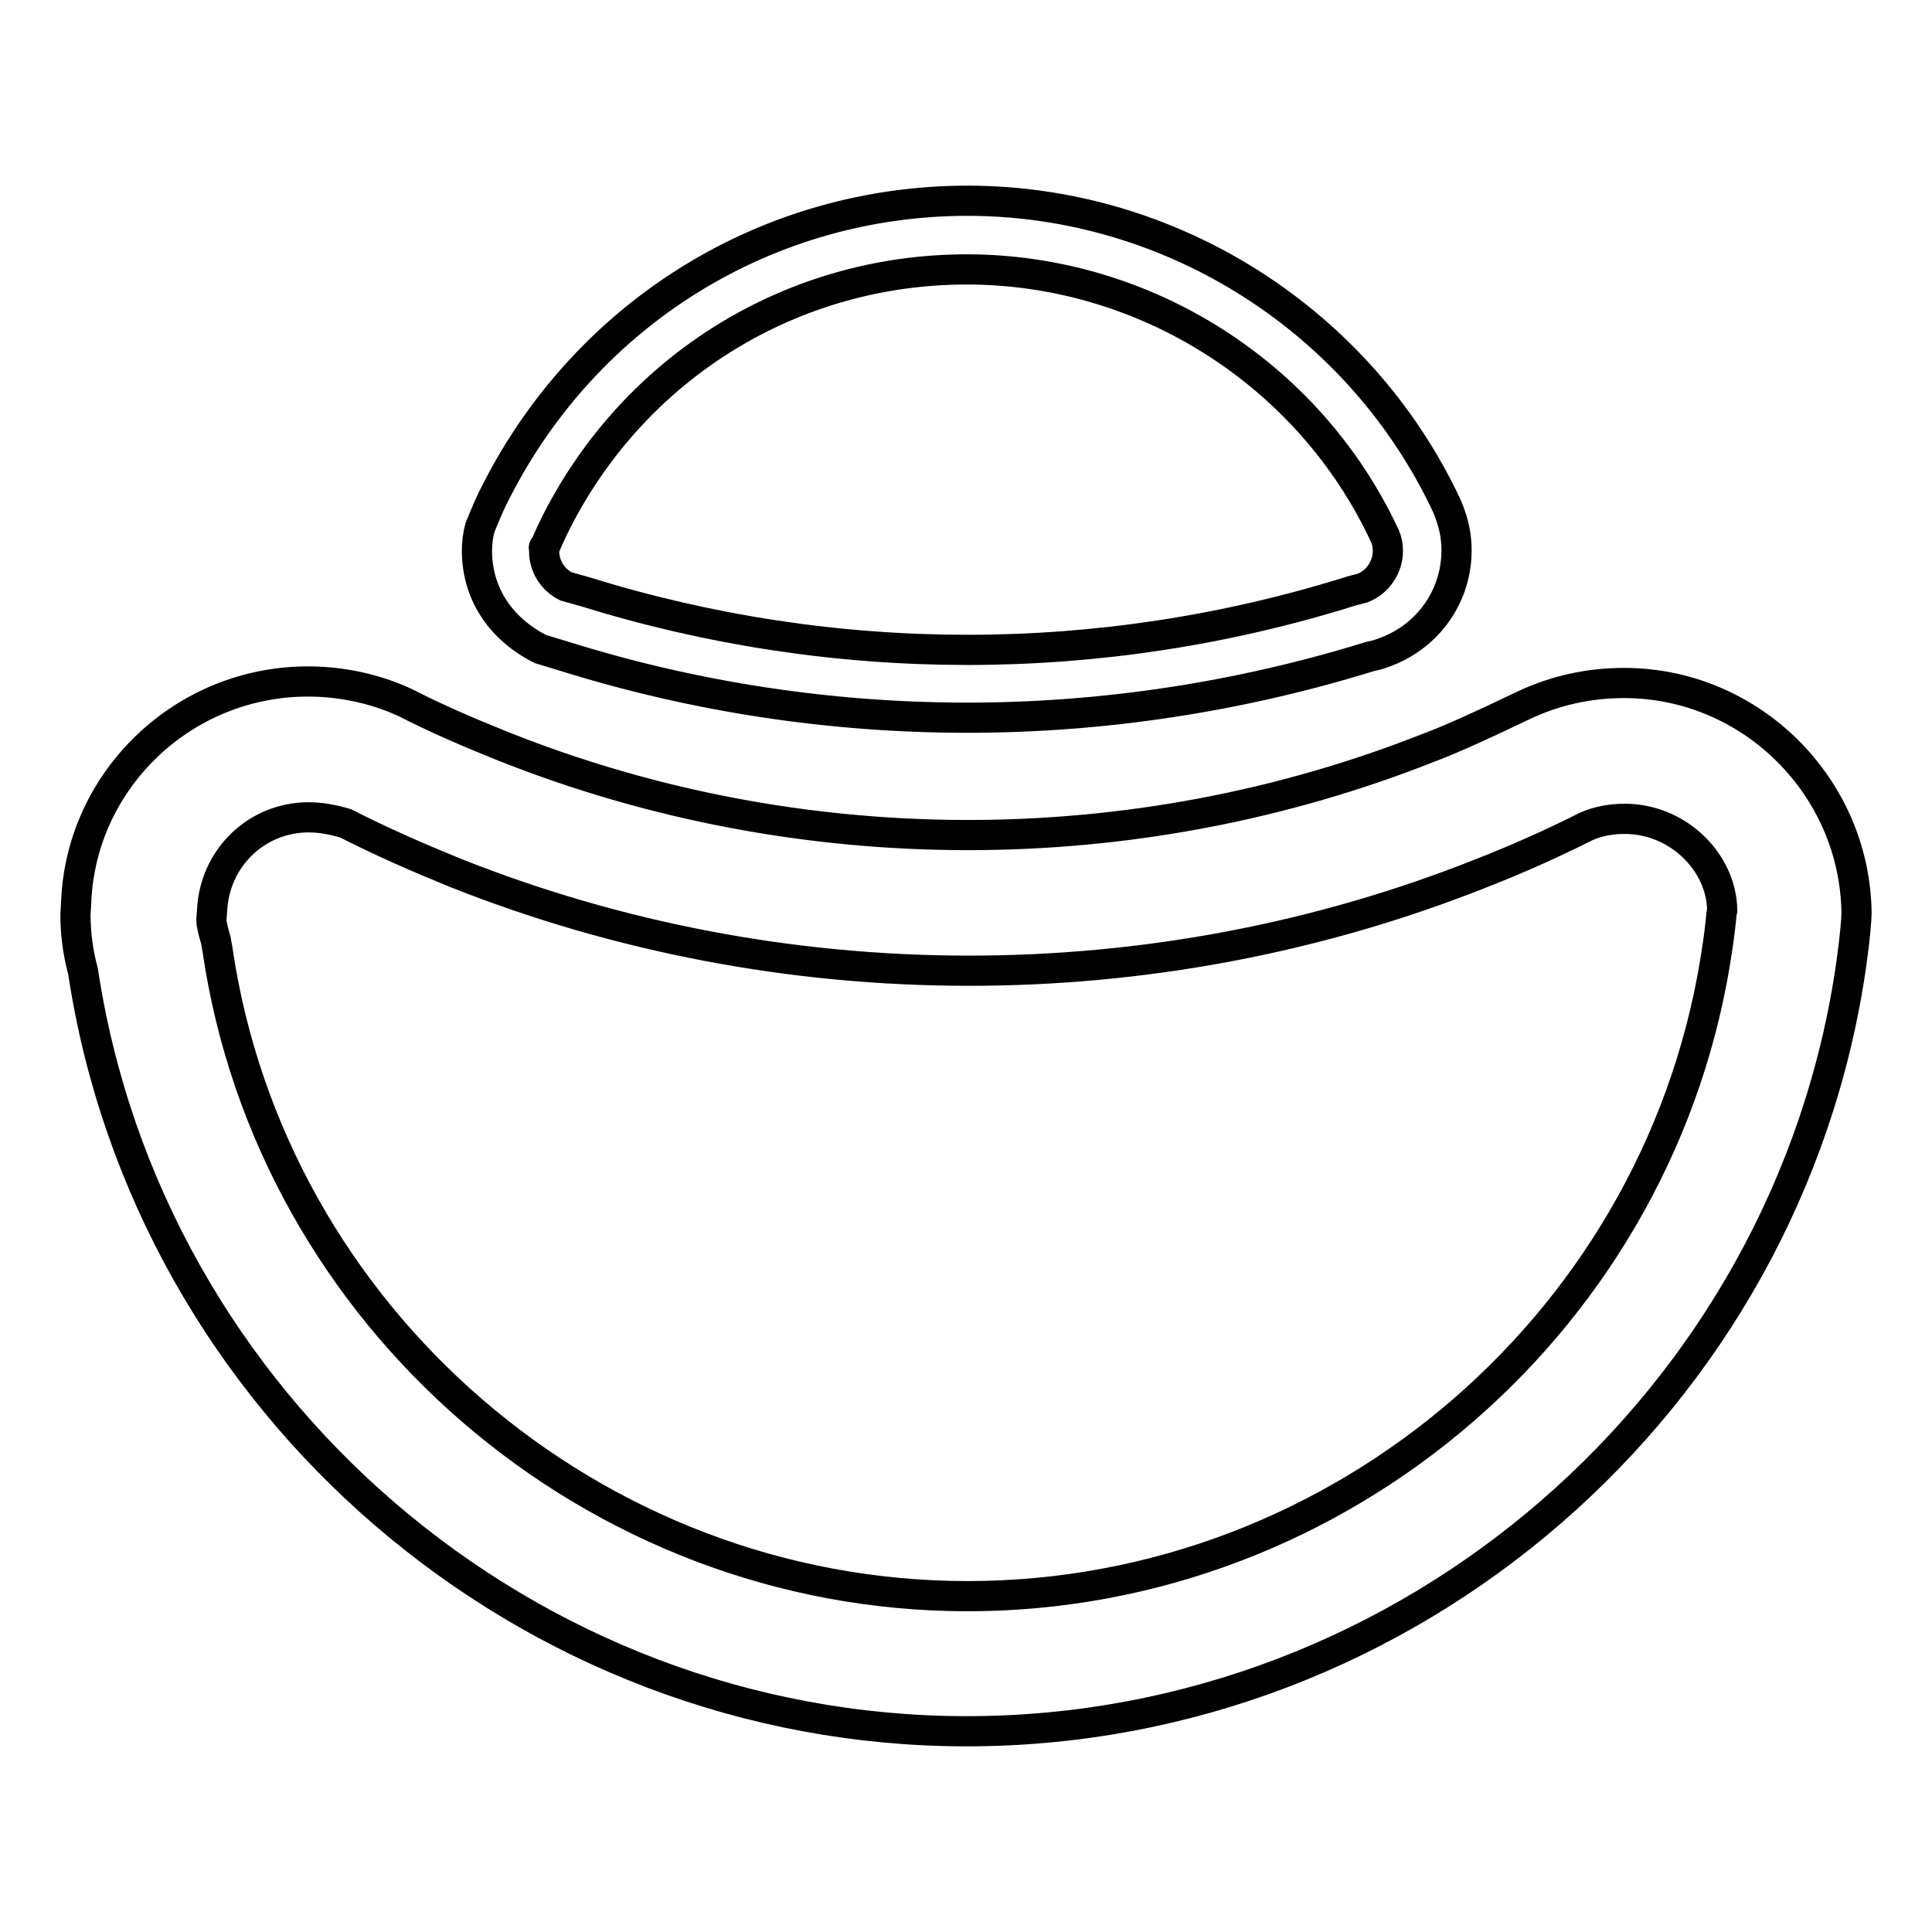 <?xml version="1.0" encoding="utf-8"?>
<!-- Svg Vector Icons : http://www.onlinewebfonts.com/icon -->
<!DOCTYPE svg PUBLIC "-//W3C//DTD SVG 1.1//EN" "http://www.w3.org/Graphics/SVG/1.1/DTD/svg11.dtd">
<svg version="1.1" xmlns="http://www.w3.org/2000/svg" xmlns:xlink="http://www.w3.org/1999/xlink" x="0px" y="0px" viewBox="0 0 256 256" enable-background="new 0 0 256 256" xml:space="preserve">
<g> <path stroke-width="4" fill-opacity="0" stroke="#000000"  d="M128.1,229.4c-58.2,0-108.4-43.2-117.1-100.7c-0.7-2.6-1-5.1-1-7.5l0.1-1.8c0.7-16.1,14.2-29.1,30.7-29.1 c4.1,0,8.2,0.8,12,2.4l0.9,0.4c4.1,2.1,8.5,4,13,5.8c39.2,15.6,83.5,15.7,122.8,0.1c2.9-1.1,5.7-2.4,8.5-3.7l3.8-1.8 c4.2-2,8.7-3,13.4-3c16.8,0,30.6,13.7,30.8,30.5c0,0.7-0.2,3.3-0.7,6.8C237,185.7,186.7,229.4,128.1,229.4z M40.9,108.3 c-6.9,0-12.5,5.4-12.8,12.4l-0.1,1.3c0,0.2,0.2,1.3,0.6,2.6l0.2,1.1c7.1,48.9,49.9,85.8,99.4,85.8c49.7,0,92.4-37,99.4-86.2 c0.4-2.6,0.5-4.5,0.6-4.7c-0.1-6.4-5.9-12.1-12.9-12.1c-1.8,0-3.5,0.3-5.1,1l-0.4,0.2c-4.4,2.2-8.9,4.2-13.5,6 c-43.5,17.3-92.7,17.2-136.1-0.1c-4.9-2-9.7-4.1-14.4-6.5C44.1,108.6,42.5,108.3,40.9,108.3z M128.2,95.1c-18,0-36-2.7-53.3-8.1 l-3.3-1c-5.5-2.8-8.4-7.6-8.4-13c0-1,0.1-2,0.4-3.1c0.9-2.2,1.5-3.6,2.2-4.9c12.1-23.7,36-38.4,62.4-38.4c27.1,0,52,15.9,63.5,40.4 l0.2,0.5c0.7,1.7,1.1,3.5,1.1,5.4c0,5.8-3.4,10.9-8.7,13.2c-0.9,0.4-1.8,0.7-2.8,0.9C164.4,92.3,146.3,95.1,128.2,95.1z M72.1,72.5 c0,0,0,0.3,0,0.5c0,2,1.1,3.8,2.9,4.7l2.5,0.7c33.1,10.3,68.5,10.3,101.6-0.1c0.8-0.2,1.1-0.3,1.5-0.4c2-0.8,3.3-2.8,3.3-4.9 c0-0.7-0.1-1.3-0.4-2l-0.1-0.2c-10-21.3-31.7-35.1-55.3-35.1c-23.1,0-43.9,12.8-54.4,33.5c-0.6,1.2-1.1,2.3-1.6,3.5 C72,72.5,72.1,72.5,72.1,72.5z"/></g>
</svg>